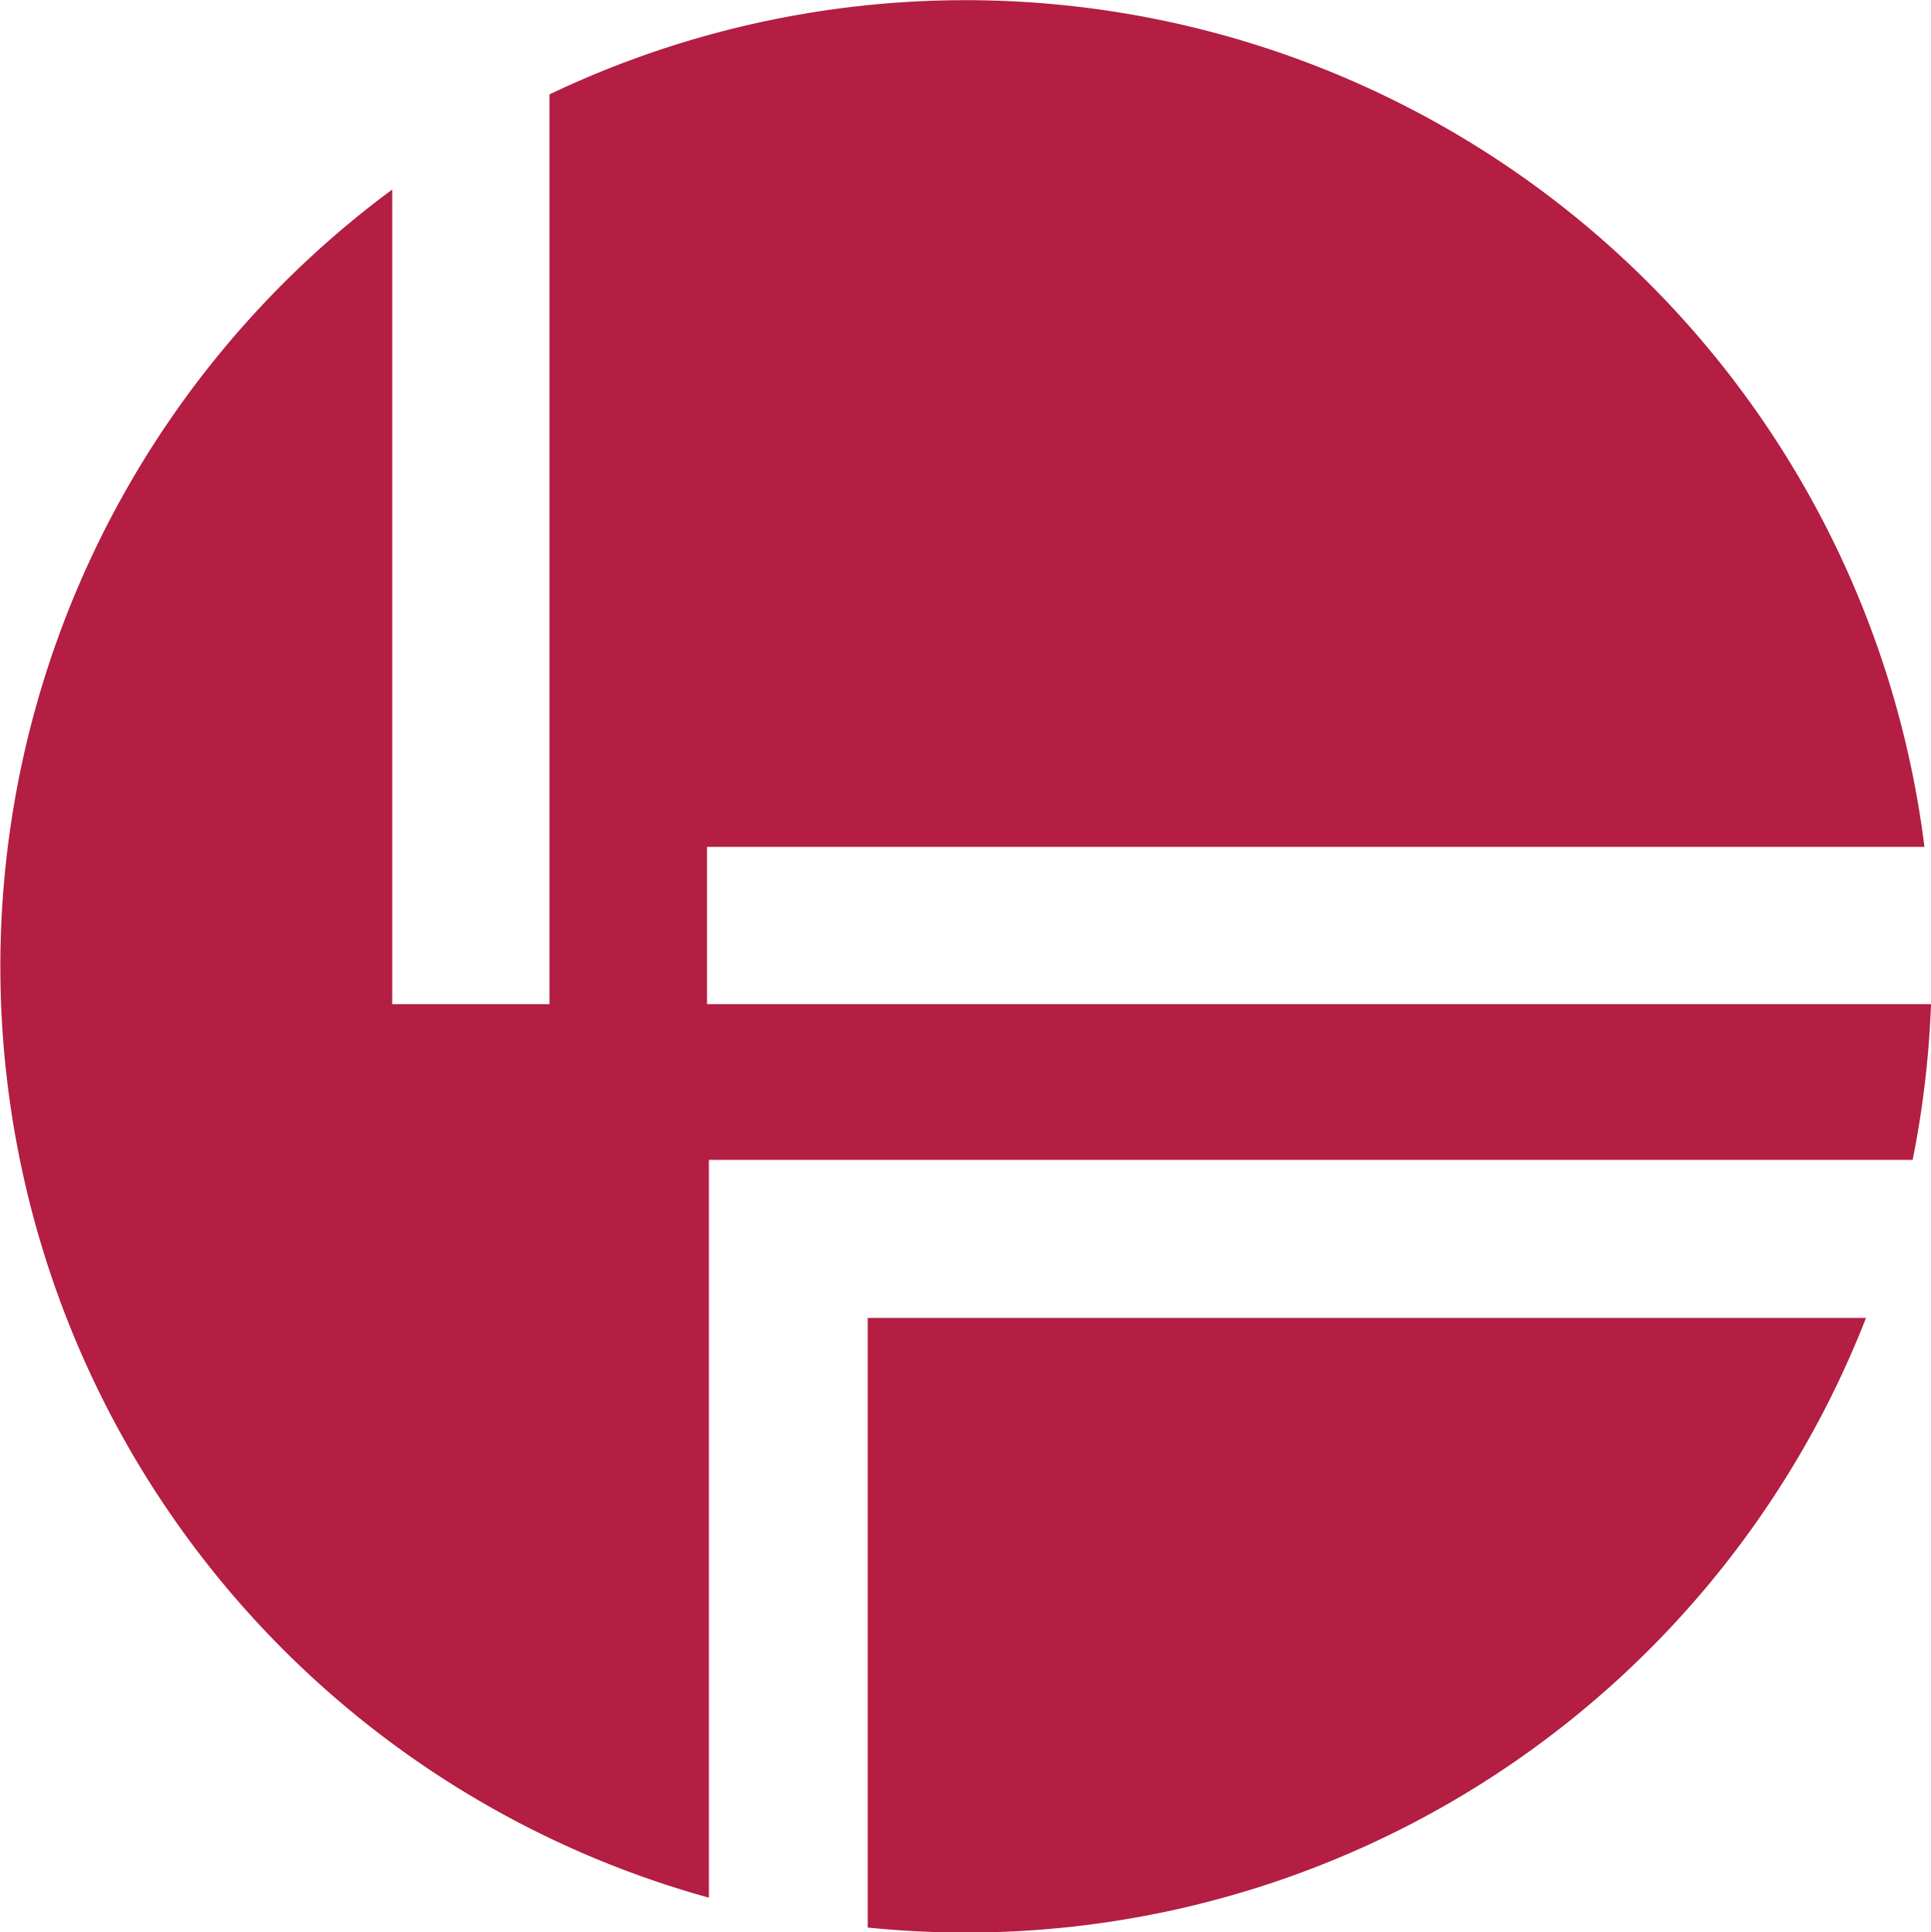 <svg id="Layer_1" data-name="Layer 1" xmlns="http://www.w3.org/2000/svg" viewBox="0 0 73.66 73.7"><defs><style>.cls-1{fill:#b31e42;}</style></defs><title>financial_services_products</title><path class="cls-1" d="M27,44.2H72.92a37,37,0,0,0,.7-5.94H26.93v-6H73.37A36.86,36.86,0,0,0,20.92,3.56v34.7h-6V7.19A36.85,36.85,0,0,0,27,72.34V44.2Z" transform="translate(0.04 0.04)"/><path class="cls-1" d="M33.06,50.23V73.48a37.28,37.28,0,0,0,3.75.19A36.85,36.85,0,0,0,71.14,50.23H33.06Z" transform="translate(0.04 0.04)"/></svg>